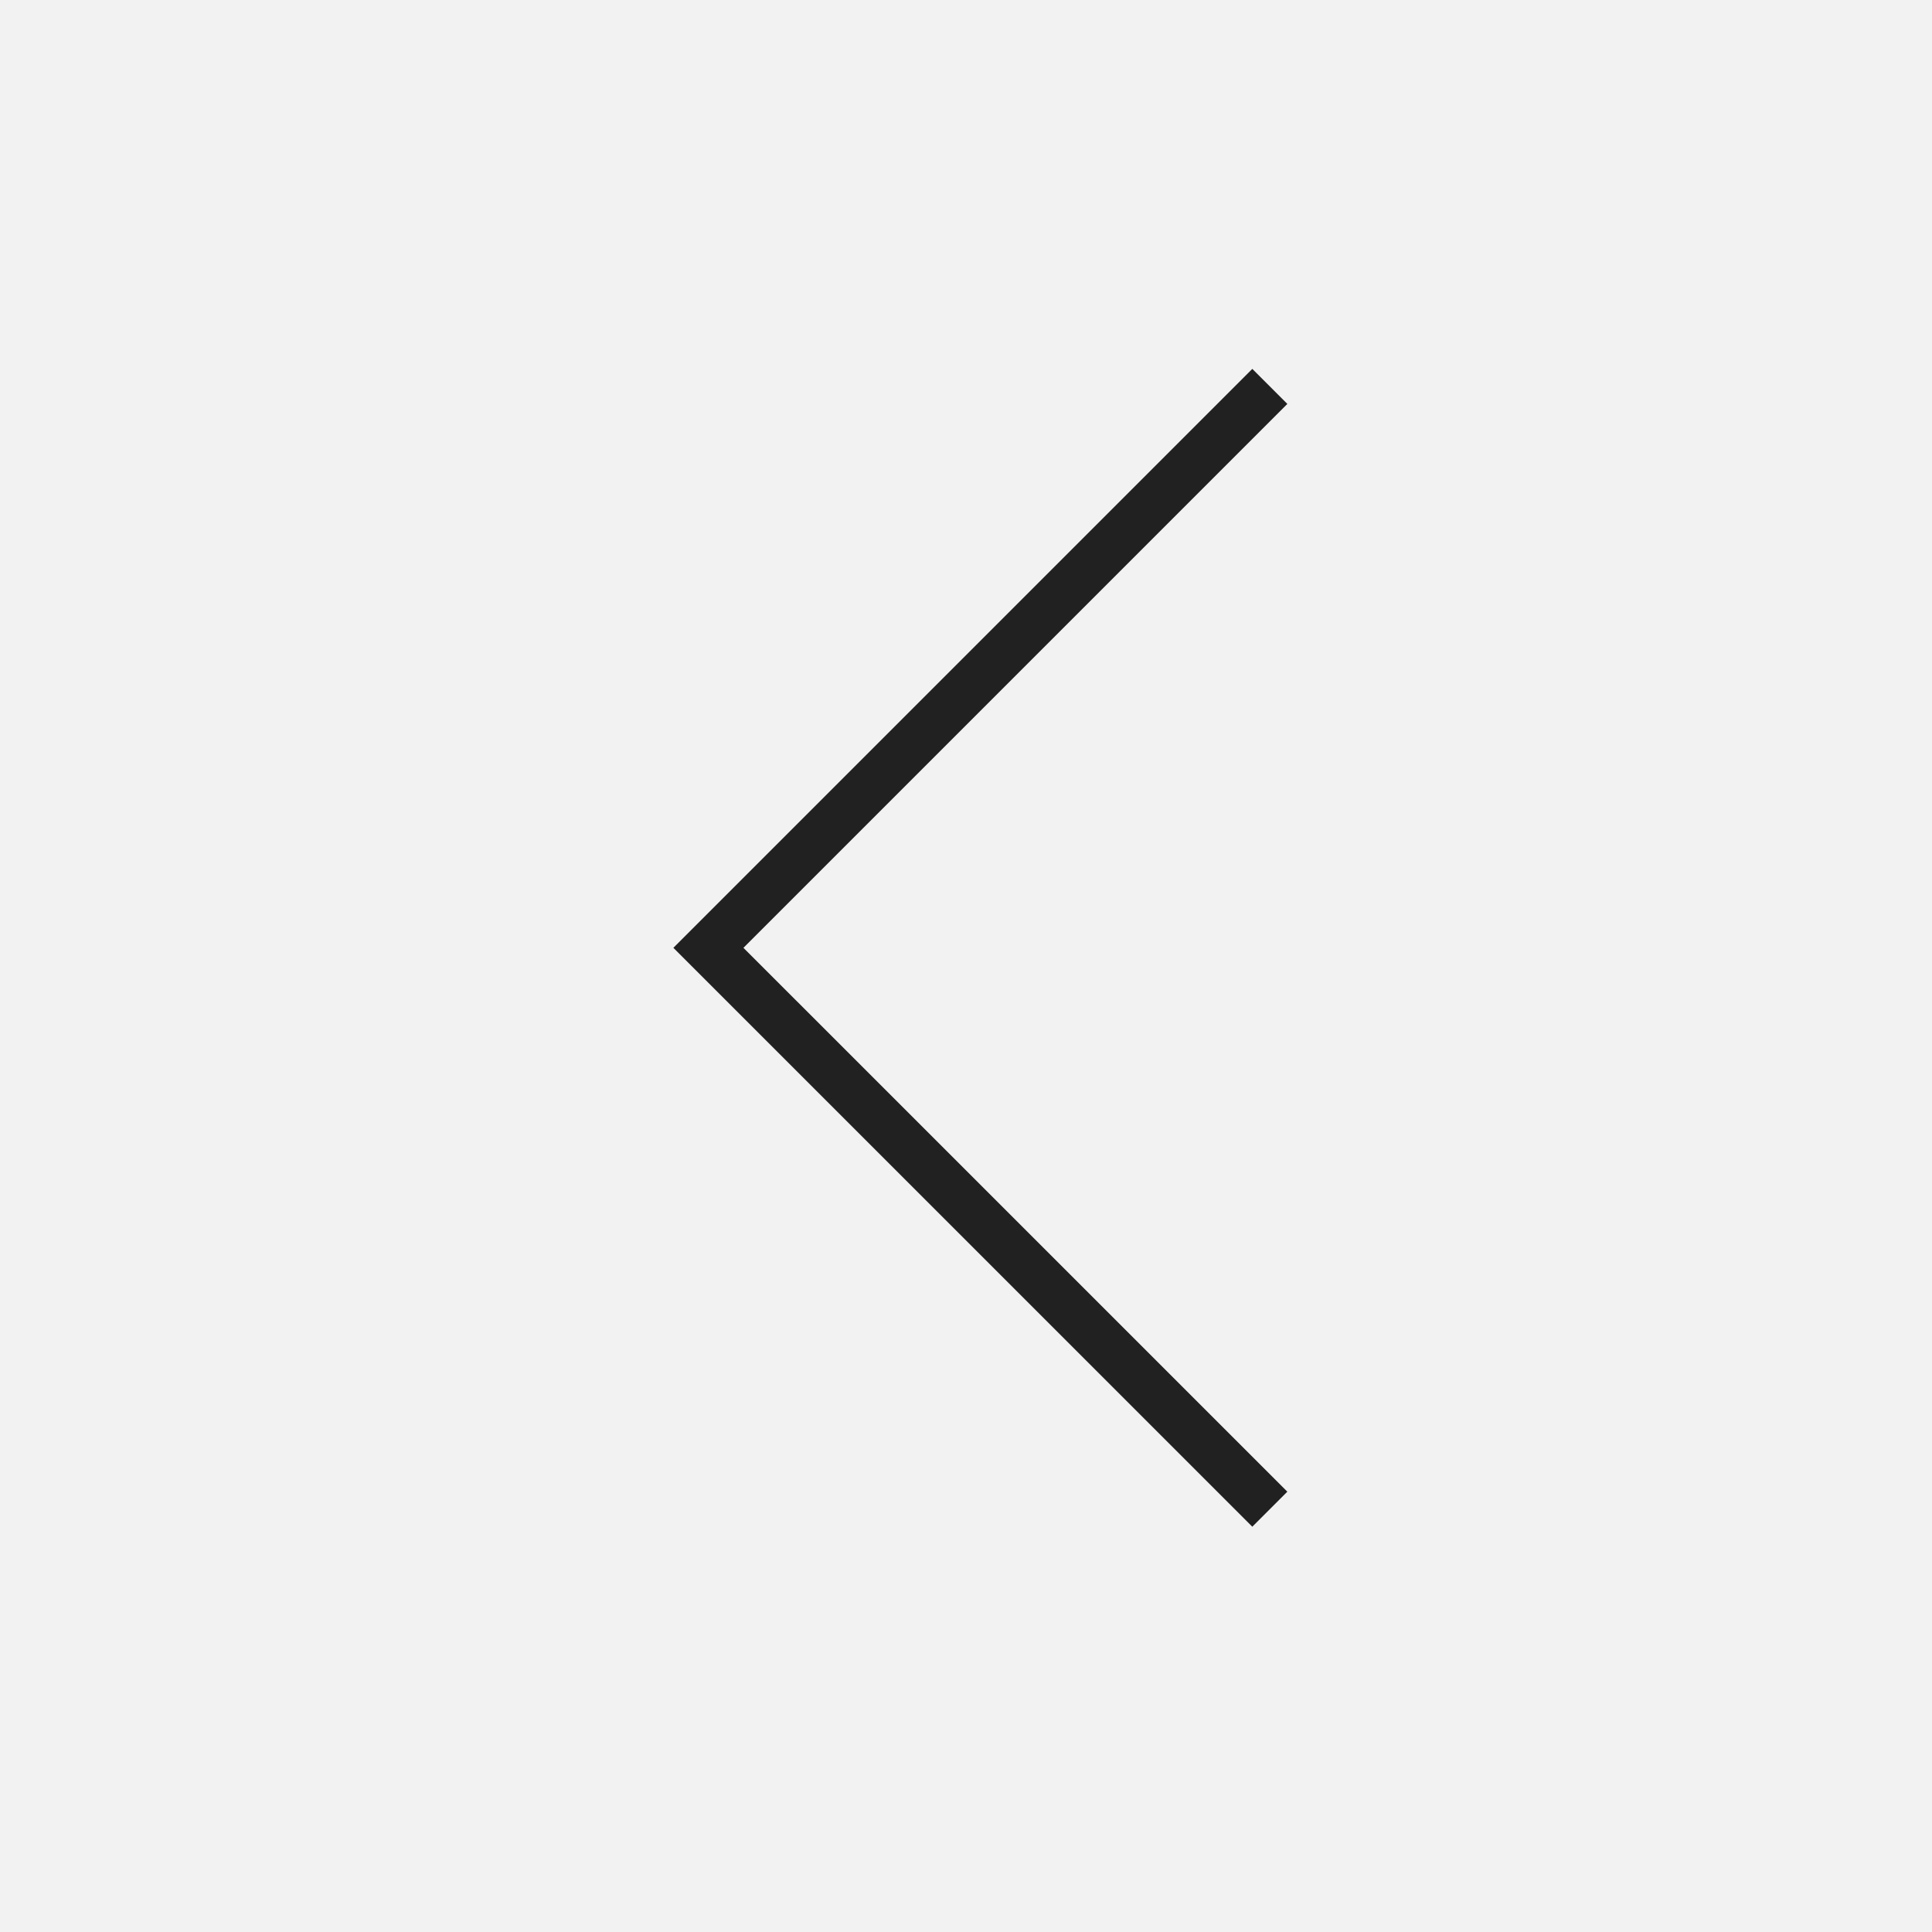 <svg width="39" height="39" viewBox="0 0 39 39" fill="none" xmlns="http://www.w3.org/2000/svg">
<rect width="39" height="39" fill="#F2F2F2"/>
<rect width="39" height="39" fill="#F2F2F2"/>
<path d="M25.633 30.465L14.3 19.133L25.633 7.8" stroke="#212121"/>
</svg>
